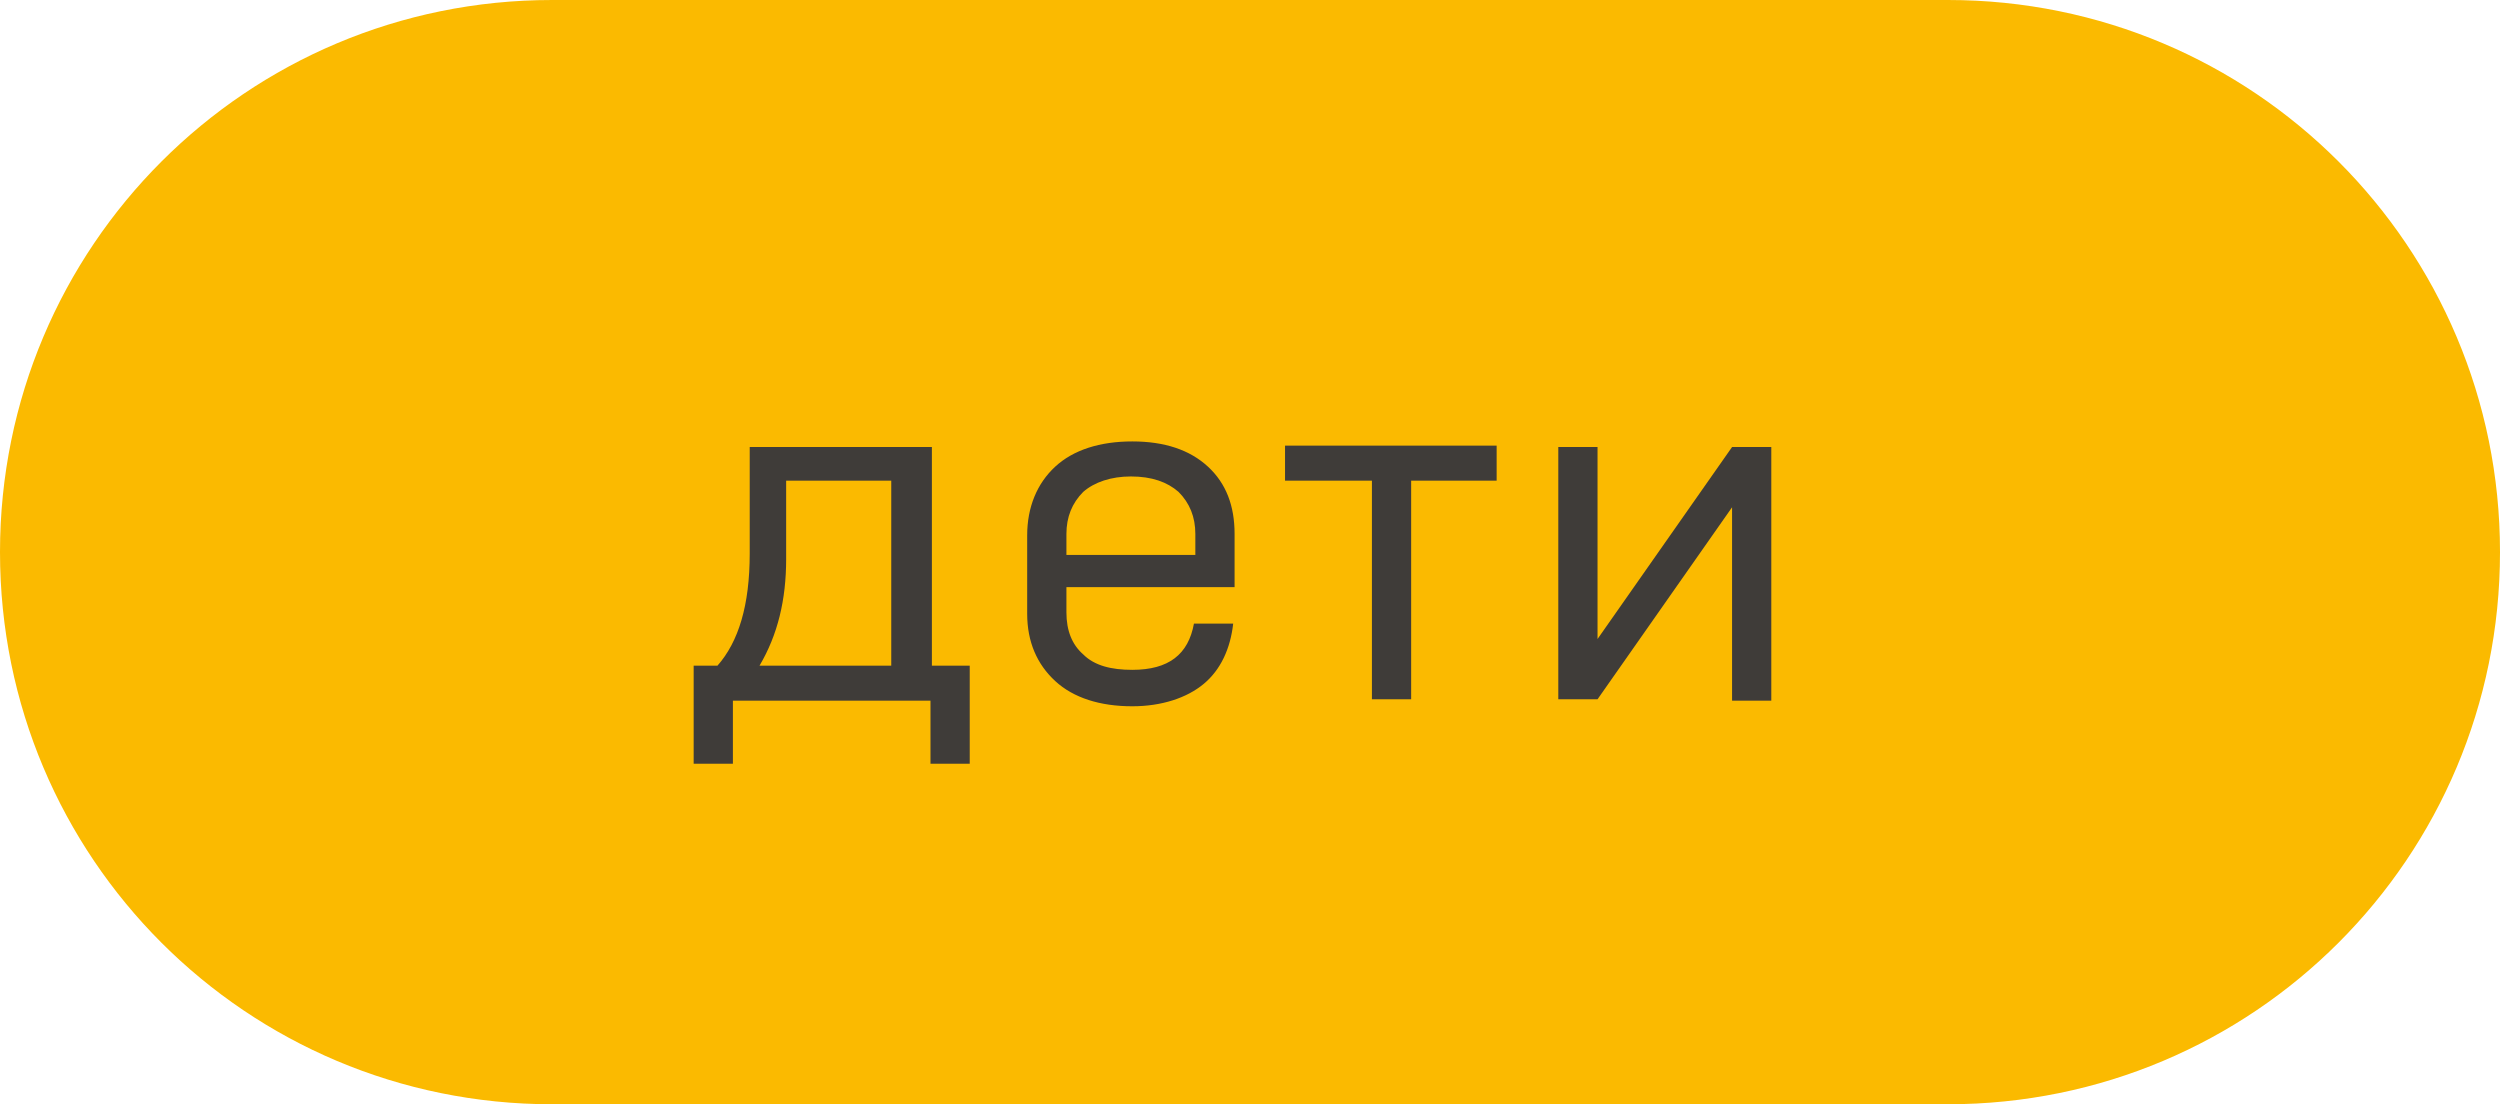 <?xml version="1.0" encoding="UTF-8"?> <!-- Generator: Adobe Illustrator 24.3.0, SVG Export Plug-In . SVG Version: 6.00 Build 0) --> <svg xmlns="http://www.w3.org/2000/svg" xmlns:xlink="http://www.w3.org/1999/xlink" id="Layer_1" x="0px" y="0px" viewBox="0 0 178.4 78.8" style="enable-background:new 0 0 178.4 78.8;" xml:space="preserve"> <style type="text/css"> .st0{fill:#FBBA00;} .st1{fill:#3F3C39;} </style> <g id="дети"> <path class="st0" d="M0,39.4L0,39.4C0,17.6,17.6,0,39.4,0H139c21.8,0,39.4,17.6,39.4,39.4l0,0c0,21.8-17.6,39.4-39.4,39.4H39.4 C17.6,78.8,0,61.2,0,39.4z"></path> <g> <g> <path class="st1" d="M52.3,54.5h-2.8v-7h1.7c1.5-1.7,2.3-4.3,2.3-8v-7.6h13v15.6h2.7v7h-2.8V50H52.3V54.5z M54.2,47.5h9.4V34.3 h-7.5v5.6C56.1,42.8,55.5,45.3,54.2,47.5z"></path> <path class="st1" d="M80.8,50.4c-2.3,0-4.2-0.6-5.5-1.8s-2-2.8-2-4.8v-5.6c0-2,0.7-3.7,2-4.9s3.2-1.8,5.5-1.8s4.1,0.6,5.4,1.8 s1.9,2.8,1.9,4.8v3.8h-12v1.8c0,1.3,0.4,2.3,1.2,3c0.8,0.8,2,1.1,3.5,1.1c2.6,0,4-1.1,4.4-3.3H88c-0.2,1.8-0.9,3.3-2.1,4.3 S82.9,50.4,80.8,50.4z M76.1,38.1v1.5h9.2v-1.5c0-1.2-0.4-2.2-1.2-3c-0.8-0.7-1.9-1.1-3.4-1.1c-1.4,0-2.6,0.4-3.4,1.1 C76.5,35.9,76.1,36.9,76.1,38.1z"></path> <path class="st1" d="M100.7,49.9h-2.8V34.3h-6.2v-2.5h15.1v2.5h-6.1V49.9z"></path> <path class="st1" d="M114,49.9h-2.8v-18h2.8v13.7l9.6-13.7h2.8V50h-2.8V36.2L114,49.9z"></path> </g> </g> </g> </svg> 